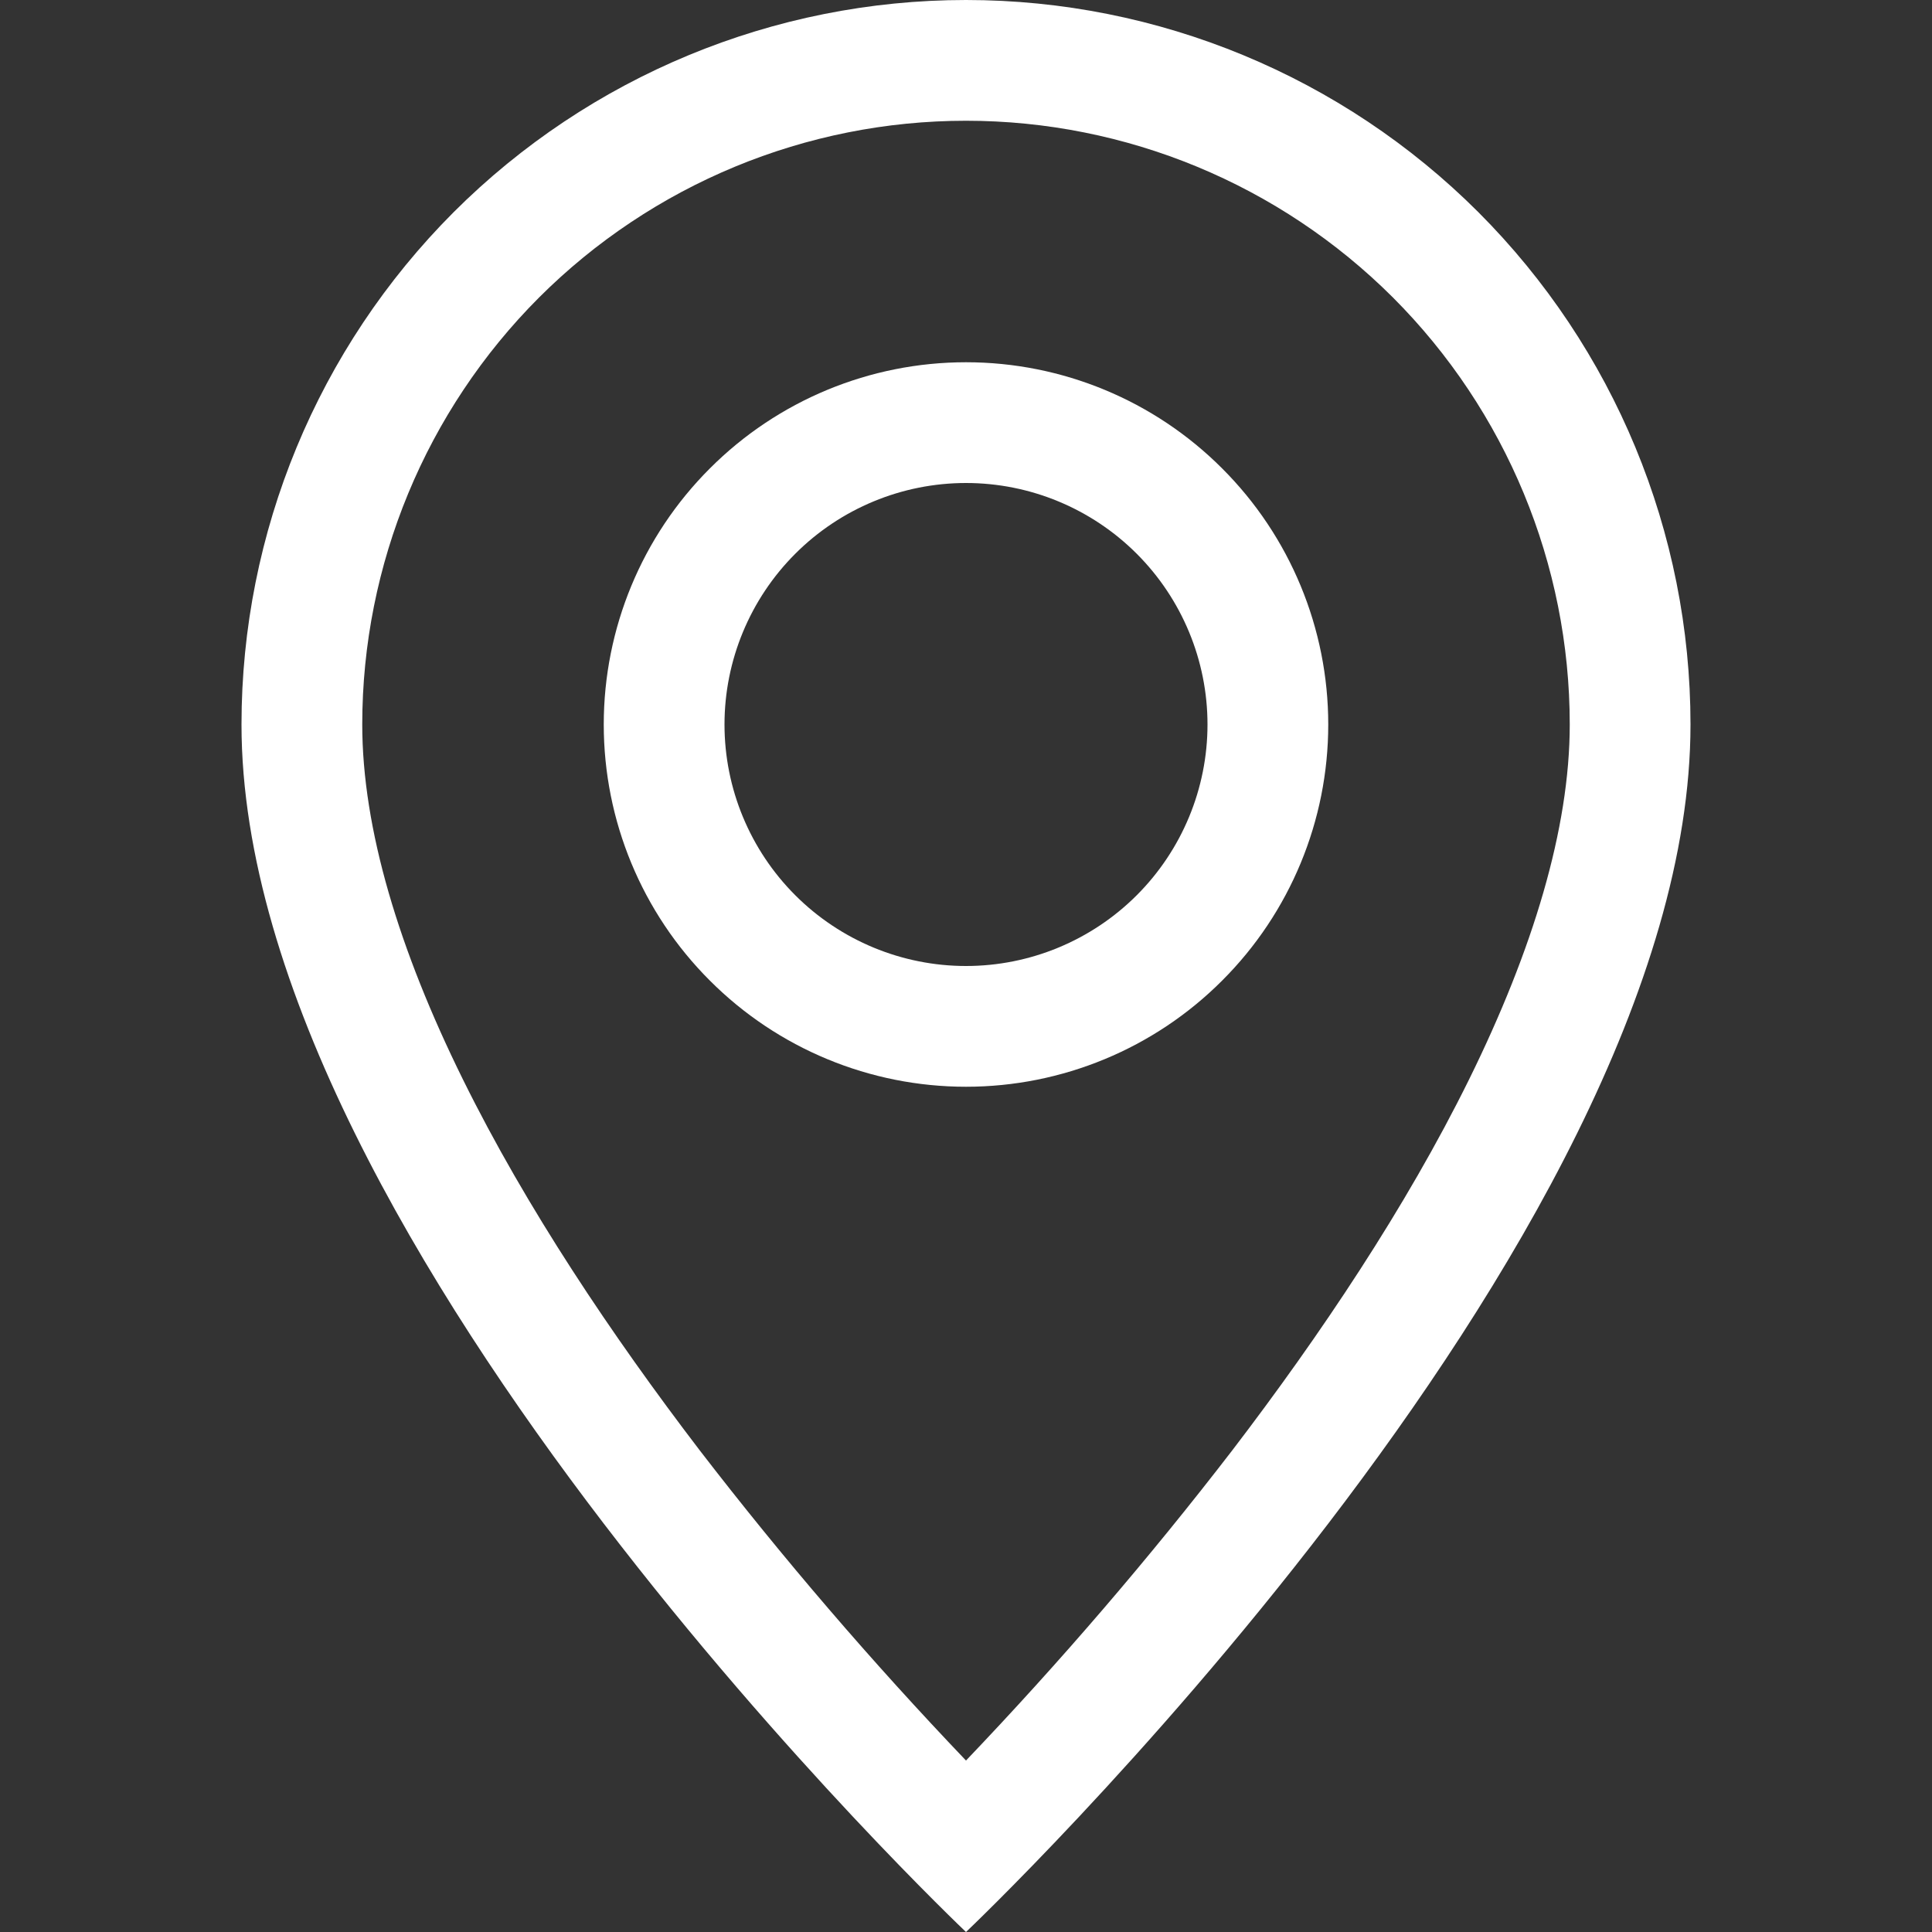 <?xml version="1.0" encoding="UTF-8"?> <svg xmlns="http://www.w3.org/2000/svg" width="16" height="16" viewBox="0 0 16 16" fill="none"><rect x="0" y="0" width="16" height="16" fill="#333333" stroke="none"/><g clip-path="url(#clip0_32_7)"><path d="M12.166 8.94C11.642 10.002 10.932 11.06 10.206 12.01C9.517 12.905 8.78 13.763 8 14.58C7.22 13.763 6.483 12.905 5.794 12.01C5.068 11.06 4.358 10.002 3.834 8.94C3.304 7.867 3 6.862 3 6C3 4.674 3.527 3.402 4.464 2.464C5.402 1.527 6.674 1 8 1C9.326 1 10.598 1.527 11.536 2.464C12.473 3.402 13 4.674 13 6C13 6.862 12.695 7.867 12.166 8.94ZM8 16C8 16 14 10.314 14 6C14 4.409 13.368 2.883 12.243 1.757C11.117 0.632 9.591 0 8 0C6.409 0 4.883 0.632 3.757 1.757C2.632 2.883 2 4.409 2 6C2 10.314 8 16 8 16Z" fill="white"></path><path d="M8 8C7.47 8 6.961 7.789 6.586 7.414C6.211 7.039 6 6.53 6 6C6 5.47 6.211 4.961 6.586 4.586C6.961 4.211 7.47 4 8 4C8.53 4 9.039 4.211 9.414 4.586C9.789 4.961 10 5.47 10 6C10 6.53 9.789 7.039 9.414 7.414C9.039 7.789 8.53 8 8 8ZM8 9C8.796 9 9.559 8.684 10.121 8.121C10.684 7.559 11 6.796 11 6C11 5.204 10.684 4.441 10.121 3.879C9.559 3.316 8.796 3 8 3C7.204 3 6.441 3.316 5.879 3.879C5.316 4.441 5 5.204 5 6C5 6.796 5.316 7.559 5.879 8.121C6.441 8.684 7.204 9 8 9Z" fill="white"></path></g><defs><clipPath id="clip0_32_7"><rect width="16" height="16" fill="white"></rect></clipPath></defs></svg> 